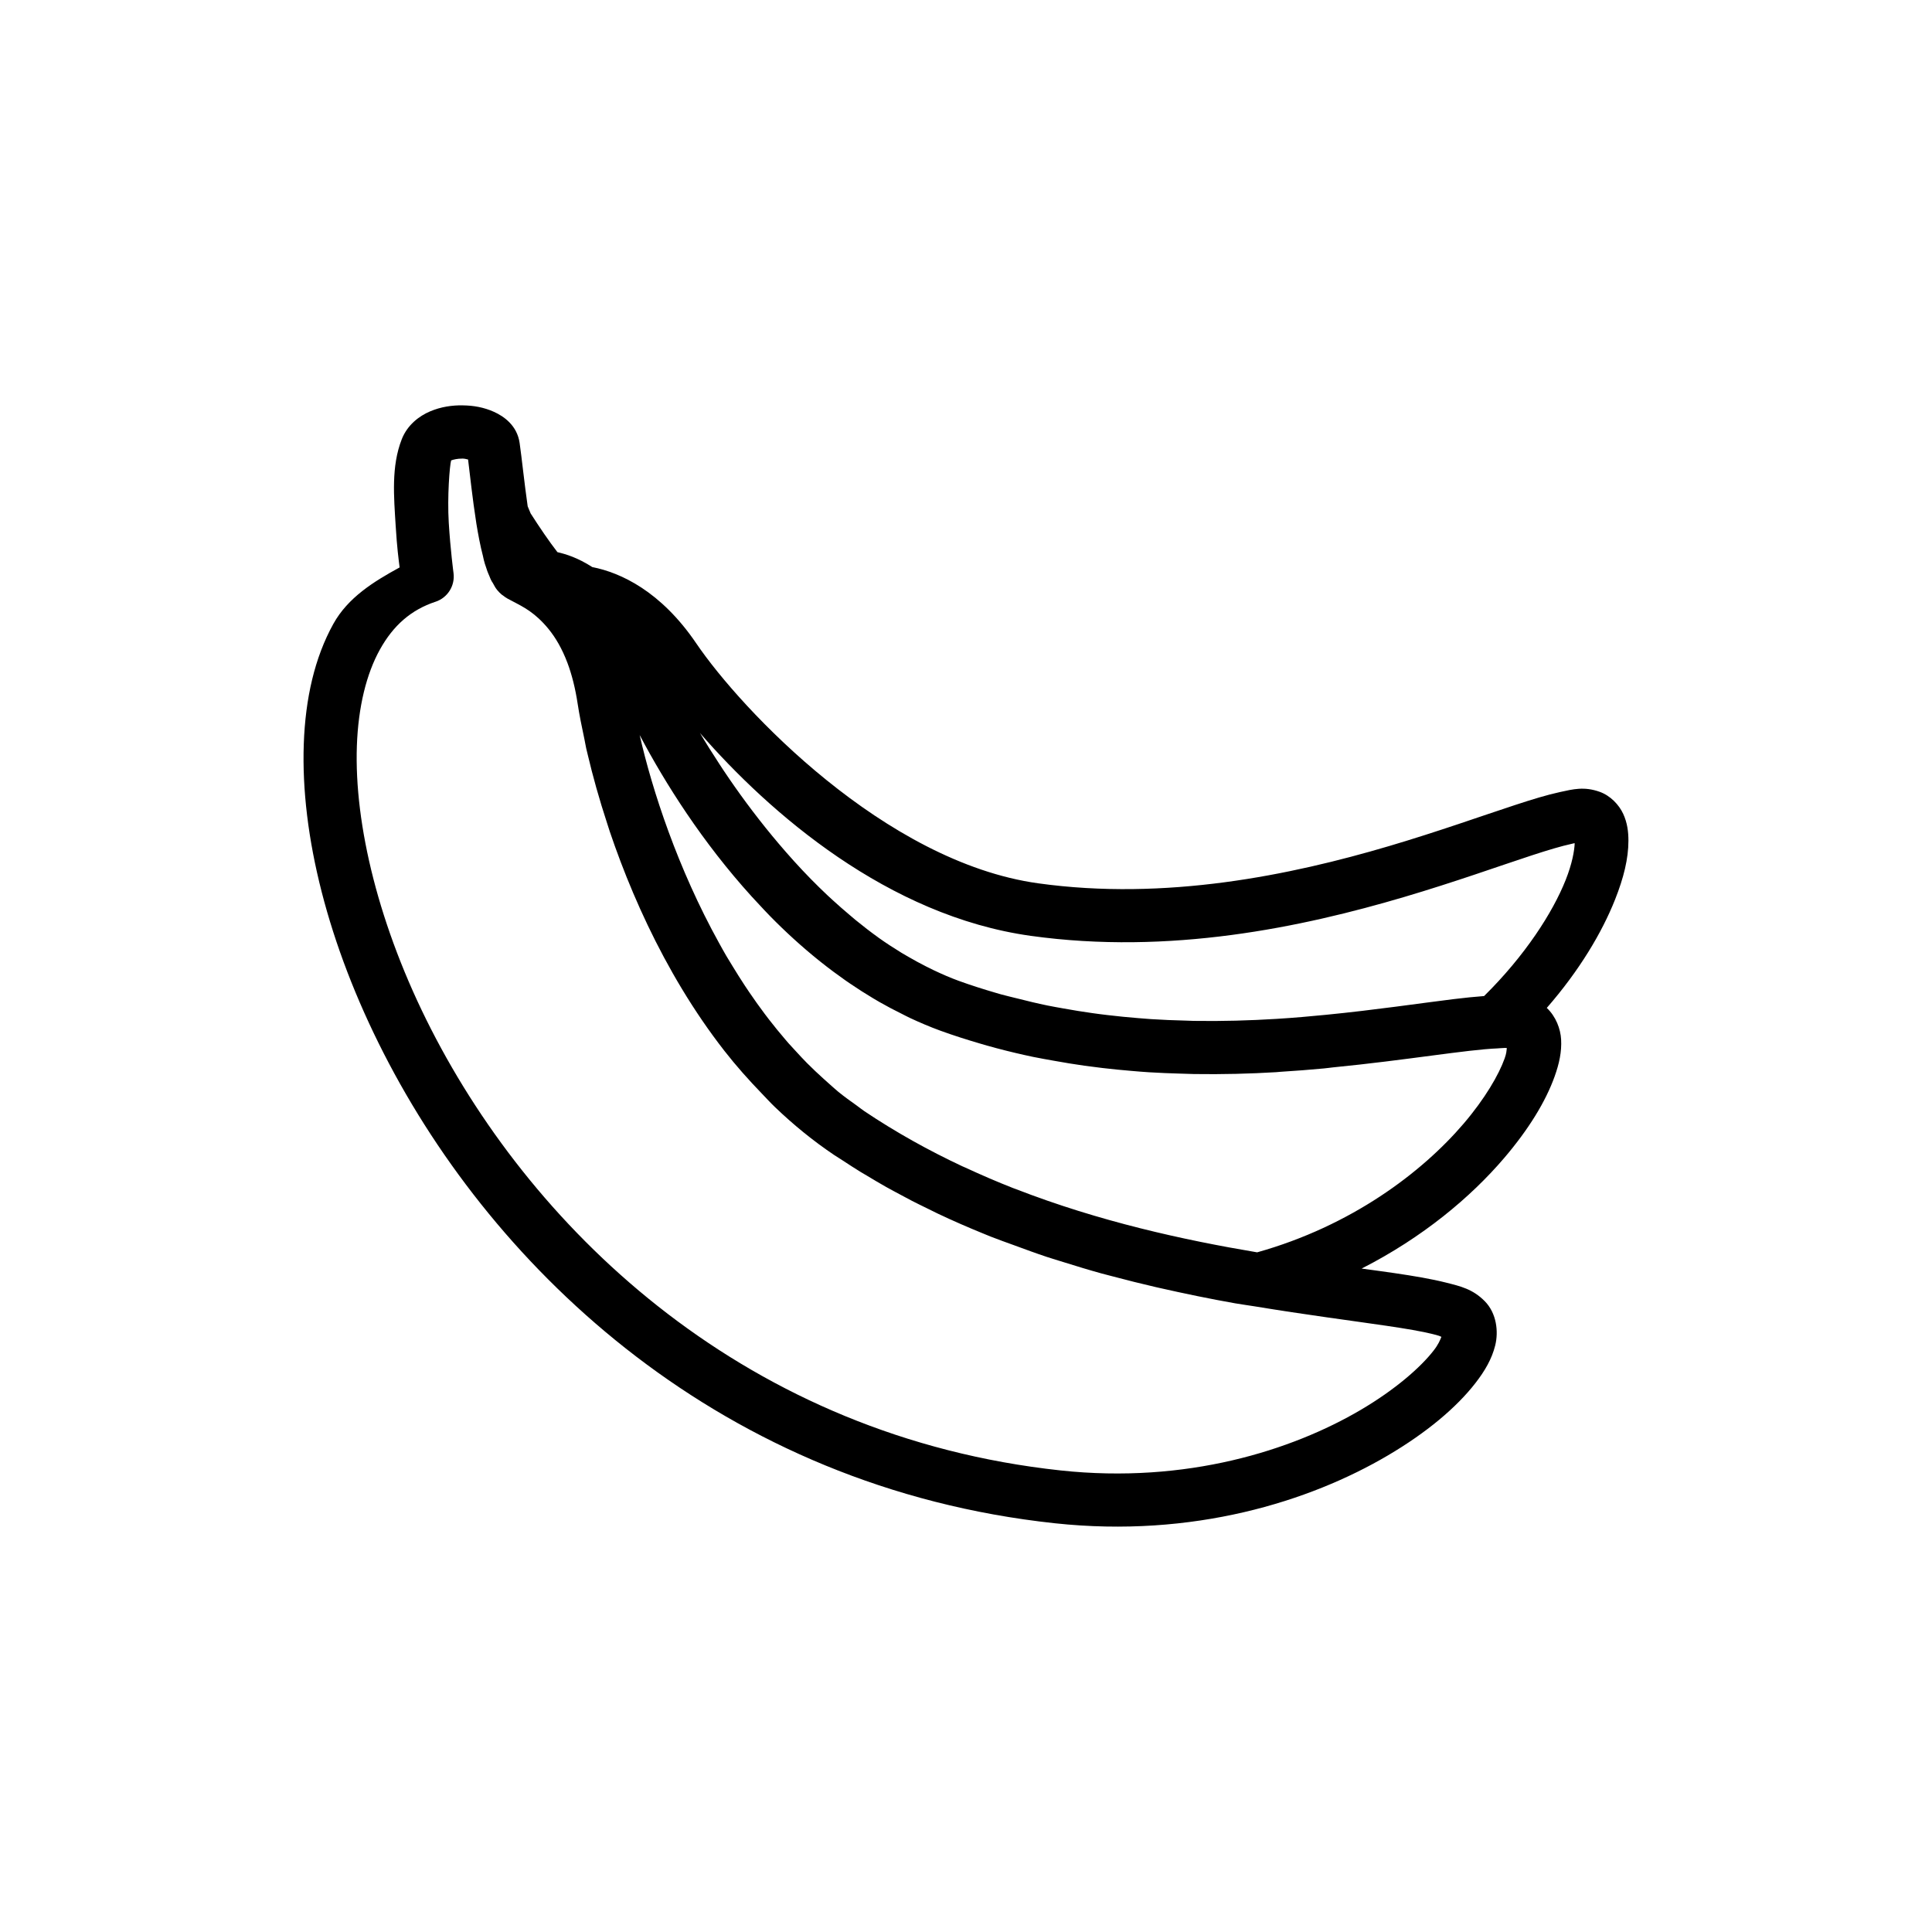 <?xml version="1.0" encoding="UTF-8"?>
<!-- The Best Svg Icon site in the world: iconSvg.co, Visit us! https://iconsvg.co -->
<svg fill="#000000" width="800px" height="800px" version="1.1" viewBox="144 144 512 512" xmlns="http://www.w3.org/2000/svg">
 <path d="m266.64 251.42c-2.836-0.039-5.769 0.375-8.668 1.602-2.902 1.23-6.019 3.594-7.508 7.398-2.816 7.199-2.074 15.234-1.605 22.945 0.363 5.93 0.781 8.887 1.043 11.012-6.914 3.769-13.695 7.992-17.555 14.945-4.977 8.969-7.422 19.824-7.844 31.871-0.836 24.094 6.441 53.105 21.195 81.969 29.504 57.723 89.645 115.03 177.85 124.52 36.629 3.941 67.5-5.766 88.215-17.957 10.359-6.094 18.23-12.746 23.242-19.199 2.508-3.227 4.352-6.391 5.246-9.996 0.895-3.606 0.391-8.504-2.793-11.719-3.176-3.203-6.402-3.938-10.262-4.91-3.859-0.973-8.43-1.746-13.758-2.527-2.535-0.375-5.738-0.801-8.59-1.191 16.164-8.227 28.887-18.895 37.738-29.254 6.543-7.656 11.051-15.047 13.422-21.695 1.184-3.324 1.895-6.469 1.703-9.789-0.16-2.777-1.363-6.035-3.797-8.336 8.637-9.906 14.629-19.969 18.105-28.742 2.262-5.703 3.531-10.805 3.531-15.566 0-2.379-0.289-4.742-1.387-7.125-1.098-2.383-3.371-4.82-6.258-5.844-4.102-1.453-7.027-0.684-10.5 0.074-3.473 0.754-7.367 1.953-11.867 3.426-8.996 2.945-20.316 7.012-33.398 10.883-26.164 7.738-59.238 14.582-93.047 9.871-40.582-5.66-78.676-46.051-90.586-63.598-9.363-13.793-20.012-18.73-27.543-20.203-3.938-2.523-6.949-3.418-9.238-3.957-2.207-2.848-4.754-6.594-7.106-10.273-0.258-0.629-0.52-1.227-0.777-1.871-0.895-6.234-1.559-12.77-2.137-16.785-0.656-4.598-4.117-7.047-6.809-8.258-2.691-1.207-5.422-1.676-8.254-1.711zm-0.188 14.102c0.715 0.012 1.074 0.133 1.594 0.254 0.512 4.086 1.148 10.281 2.176 16.828v0.012c0.004 0.039 0.012 0.074 0.02 0.133 0.23 1.465 0.5 2.875 0.766 4.281 0.289 1.512 0.625 2.945 0.984 4.348 0.098 0.395 0.168 0.836 0.277 1.219 0.035 0.133 0.074 0.238 0.109 0.363 0.035 0.113 0.062 0.262 0.098 0.383 0.105 0.363 0.242 0.699 0.355 1.055 0.102 0.316 0.203 0.641 0.316 0.953 0.156 0.43 0.348 0.855 0.531 1.281 0.141 0.324 0.246 0.652 0.402 0.977 0.035 0.074 0.094 0.152 0.129 0.219 0.004 0.012 0.016 0.02 0.02 0.039 0.012 0.02 0.012 0.039 0.02 0.059 0.004 0.012 0.016 0.02 0.02 0.039v0.012c0.031 0.059 0.086 0.133 0.117 0.191l0.004-0.008c0.078 0.133 0.156 0.266 0.246 0.395 0.016 0.039 0.035 0.059 0.051 0.094 0.305 0.57 0.598 1.133 1.074 1.711 0.016 0.02 0.035 0.039 0.051 0.059 0.324 0.387 0.688 0.773 1.141 1.152 0.078 0.074 0.199 0.133 0.285 0.195 0.414 0.32 0.836 0.637 1.379 0.934h0.012c1.512 0.828 2.992 1.52 4.535 2.469 0.773 0.477 1.559 1.016 2.371 1.672 0.816 0.656 1.656 1.426 2.539 2.363 0.879 0.934 1.77 2.016 2.648 3.297 0.875 1.281 1.727 2.758 2.527 4.477 0.402 0.863 0.789 1.781 1.16 2.773 1.105 2.969 2.043 6.535 2.695 10.875 0.414 2.75 1.09 6.066 1.812 9.457 0.172 0.801 0.246 1.402 0.434 2.234 0.121 0.531 0.273 1.129 0.402 1.672 1.32 5.594 3.039 11.797 5.207 18.391 0.207 0.633 0.383 1.23 0.602 1.871v0.012c0.895 2.648 1.863 5.348 2.902 8.09 4.164 10.977 9.523 22.566 16.277 33.75 3.375 5.59 7.102 11.078 11.199 16.336 3.09 3.965 6.453 7.738 9.977 11.387 1.148 1.188 2.25 2.406 3.445 3.551 2.434 2.332 4.961 4.574 7.598 6.711 2.633 2.137 5.367 4.164 8.207 6.07h0.012c0.711 0.477 1.434 0.91 2.144 1.375 1.578 1.031 3.148 2.062 4.742 3.039 0.559 0.344 1.121 0.656 1.684 0.992 1.695 1.02 3.394 2.039 5.106 3 1.289 0.723 2.582 1.402 3.879 2.098 0.984 0.527 1.965 1.062 2.953 1.574 1.273 0.656 2.551 1.27 3.828 1.898 1.016 0.5 2.023 1.012 3.039 1.496 4.074 1.93 8.156 3.703 12.242 5.363 0.605 0.246 1.207 0.496 1.812 0.738 2.047 0.812 4.078 1.512 6.121 2.262 2.918 1.074 5.828 2.148 8.727 3.109 1.535 0.508 3.047 0.949 4.574 1.426 3.312 1.035 6.598 2.043 9.859 2.941 0.988 0.27 1.953 0.508 2.934 0.766 3.891 1.035 7.723 1.996 11.504 2.863 0.227 0.059 0.445 0.094 0.668 0.152 7.023 1.594 13.883 3.004 20.359 4.144 1.816 0.32 3.305 0.496 5.066 0.785 13.605 2.246 25.867 3.824 34.992 5.164 5.152 0.758 9.434 1.48 12.379 2.223 1.758 0.445 1.633 0.457 2.195 0.707-0.375 0.902-0.758 1.957-2.078 3.652-3.438 4.426-10.141 10.316-19.266 15.684-18.254 10.742-46.223 19.656-79.559 16.07-82.895-8.941-139.12-62.719-166.83-116.91-13.852-27.098-20.402-54.285-19.68-75.09 0.363-10.402 2.543-19.133 6.102-25.543 3.559-6.41 8.258-10.531 14.762-12.684l-0.016 0.012c3.215-1.066 5.215-4.269 4.762-7.629 0 0-0.824-6.184-1.258-13.312-0.422-6.945 0.242-15.164 0.629-16.512 0.57-0.227 1.734-0.496 2.902-0.48zm62.996 72.68c18.602 21.398 49.922 48.539 87.695 53.805 36.875 5.141 71.914-2.293 98.992-10.301 13.539-4.004 25.117-8.18 33.77-11.012 4.328-1.418 7.945-2.492 10.48-3.039 0.832-0.172 0.367-0.152 0.926-0.191-0.09 2.07-0.688 5.445-2.383 9.711-3.438 8.668-10.781 20.082-21.629 30.789-2.5 0.191-5.137 0.453-8.098 0.816-9.152 1.129-20.73 2.867-33.789 4.152-4.211 0.414-8.523 0.801-13.125 1.082-7.035 0.434-14.391 0.652-21.965 0.531-0.699-0.012-1.414-0.059-2.117-0.074-3.035-0.074-6.098-0.195-9.191-0.395-1.129-0.074-2.269-0.172-3.406-0.266-2.66-0.211-5.332-0.48-8.02-0.797-1.375-0.152-2.754-0.34-4.133-0.531-2.535-0.352-5.078-0.773-7.625-1.23-1.418-0.254-2.832-0.496-4.25-0.785-2.668-0.543-5.332-1.195-8-1.871-1.422-0.363-2.848-0.672-4.269-1.07-0.477-0.133-0.953-0.273-1.426-0.414-3.289-0.961-6.57-2-9.84-3.188-2.227-0.809-4.406-1.77-6.574-2.793-0.672-0.316-1.34-0.656-2.008-0.992-1.598-0.809-3.18-1.668-4.742-2.578-0.605-0.355-1.219-0.695-1.82-1.062-2.086-1.281-4.152-2.621-6.168-4.062-0.016-0.012-0.023-0.02-0.039-0.039-2.019-1.445-3.988-2.981-5.934-4.566-0.559-0.457-1.102-0.934-1.652-1.398-1.445-1.219-2.879-2.465-4.281-3.75-0.5-0.457-1-0.91-1.496-1.375-1.516-1.426-3-2.883-4.457-4.367-3.012-3.07-5.875-6.258-8.621-9.496-0.543-0.641-1.082-1.285-1.613-1.93-4.754-5.758-9.066-11.625-12.871-17.328-0.348-0.523-0.695-1.047-1.031-1.566-1.883-2.875-3.672-5.715-5.285-8.434zm-15.941 0.57c6.832 12.941 16.68 28.465 29.688 42.805 0.625 0.695 1.277 1.379 1.918 2.066 0.992 1.062 1.965 2.129 2.992 3.168 4.043 4.129 8.363 8.062 12.941 11.75 0.203 0.172 0.406 0.32 0.609 0.48 2.082 1.656 4.219 3.25 6.406 4.781 0.422 0.297 0.852 0.586 1.277 0.875 1.992 1.359 4.031 2.656 6.109 3.898 0.562 0.336 1.125 0.668 1.691 0.992 1.945 1.113 3.934 2.152 5.953 3.148 0.695 0.344 1.371 0.715 2.078 1.043 2.633 1.227 5.312 2.371 8.07 3.375 3.539 1.289 7.086 2.406 10.629 3.445 0.562 0.172 1.121 0.332 1.684 0.492 3.332 0.938 6.66 1.77 9.977 2.508 0.738 0.172 1.477 0.324 2.215 0.48 1.867 0.391 3.719 0.695 5.578 1.035 2.703 0.488 5.391 0.934 8.07 1.309 1.594 0.223 3.172 0.426 4.754 0.609 2.613 0.305 5.203 0.566 7.785 0.777 1.535 0.133 3.066 0.262 4.586 0.355 2.773 0.172 5.504 0.277 8.227 0.355 1.223 0.039 2.461 0.094 3.672 0.113 7.531 0.113 14.832-0.074 21.777-0.492 0.375-0.02 0.699-0.059 1.074-0.094 3.969-0.246 7.828-0.547 11.551-0.895 0.863-0.074 1.543-0.191 2.391-0.277 19.598-1.922 35.582-4.719 43.691-5.039h-0.012c0.172-0.008 0.34-0.02 0.512-0.039 0.188-0.004 0.465-0.039 0.641-0.039 1.164-0.02 0.711-0.094 1.289 0-0.105 0.781-0.086 1.348-0.582 2.734-1.531 4.301-5.203 10.656-10.863 17.277-11.094 12.988-29.789 27.125-54.73 34.117-19.461-3.269-41.773-8.148-64-16.785-0.227-0.094-0.453-0.152-0.68-0.246-4.238-1.664-8.465-3.488-12.676-5.441-0.242-0.113-0.488-0.203-0.727-0.312-8.871-4.156-17.625-9-26.074-14.672-0.691-0.461-1.328-1.004-2.008-1.484-1.625-1.156-3.25-2.316-4.801-3.582-0.629-0.512-1.223-1.074-1.84-1.602-0.703-0.605-1.387-1.234-2.078-1.859-1.5-1.348-2.965-2.734-4.398-4.172-1.004-1.016-1.973-2.062-2.941-3.121-0.645-0.695-1.297-1.383-1.93-2.098-0.32-0.363-0.629-0.734-0.945-1.102-1.465-1.715-2.898-3.461-4.281-5.254-0.391-0.508-0.777-1.012-1.16-1.523-1.395-1.859-2.738-3.746-4.043-5.668-0.402-0.594-0.805-1.191-1.199-1.789-1.121-1.695-2.191-3.418-3.246-5.144-0.551-0.906-1.121-1.805-1.652-2.715-0.656-1.117-1.27-2.25-1.898-3.375-10.965-19.785-17.734-40.504-21.066-55.172z" fill-rule="evenodd"/>
</svg>